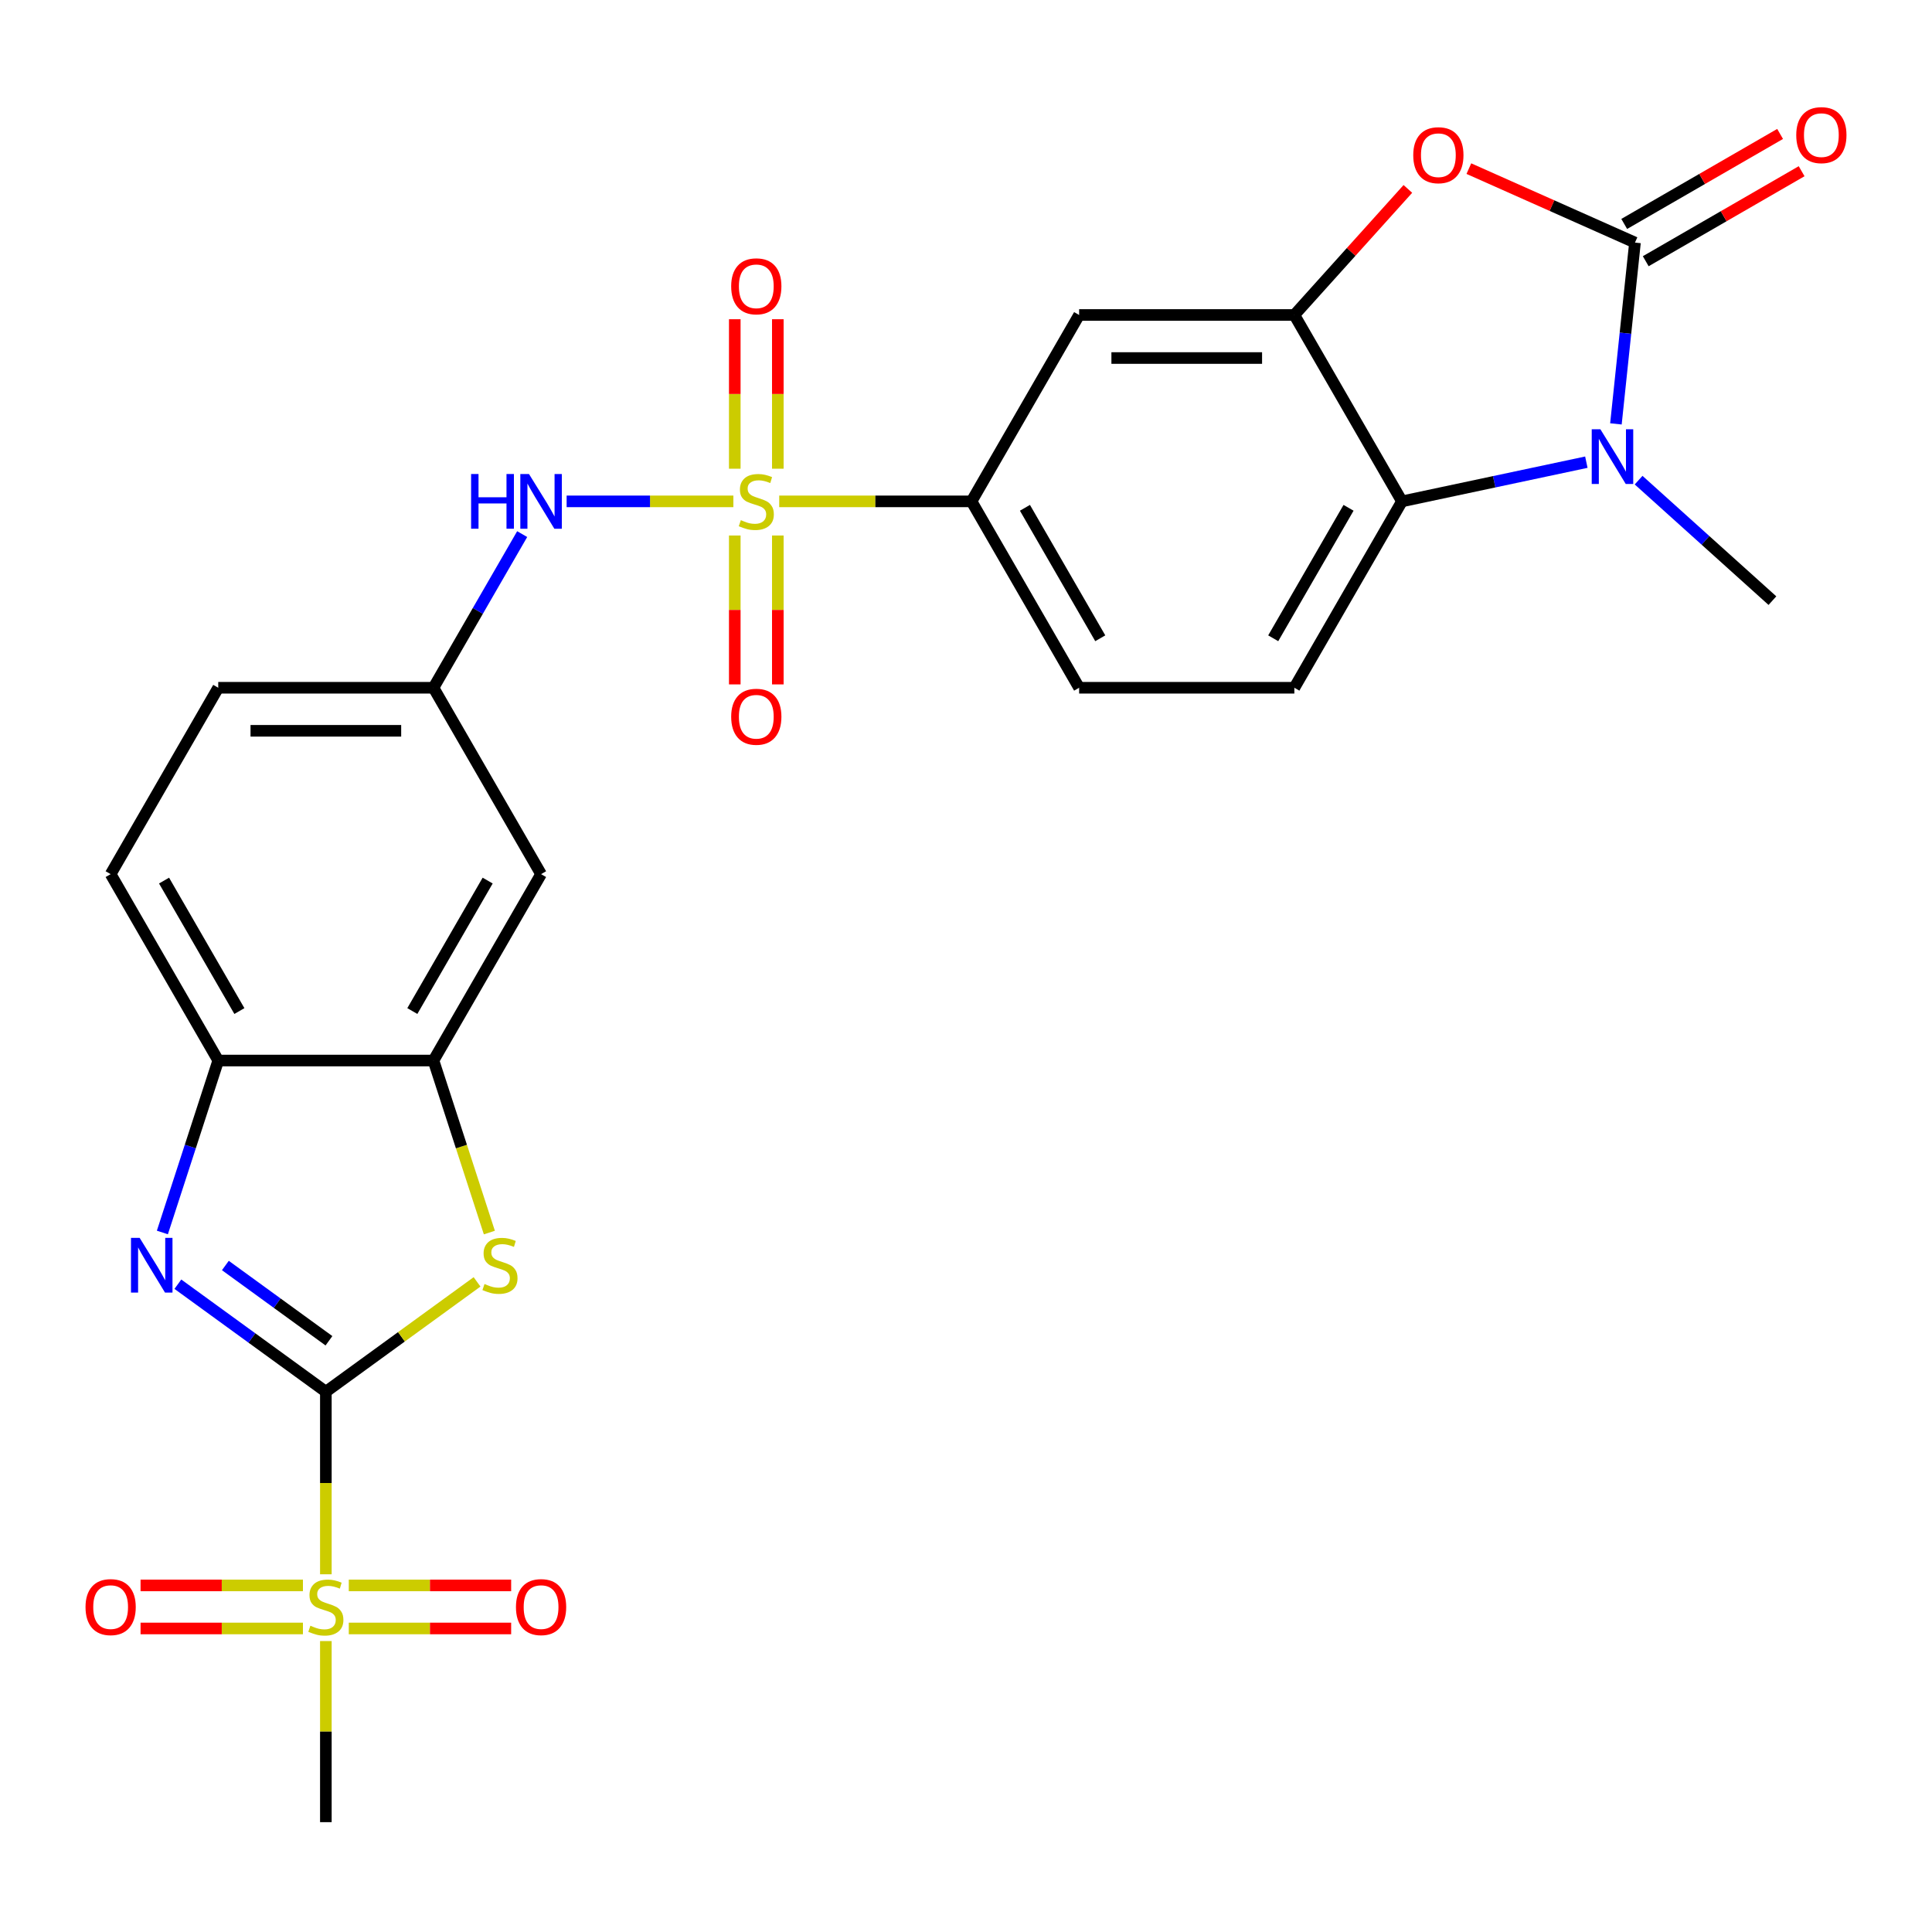 <?xml version='1.0' encoding='iso-8859-1'?>
<svg version='1.1' baseProfile='full'
              xmlns='http://www.w3.org/2000/svg'
                      xmlns:rdkit='http://www.rdkit.org/xml'
                      xmlns:xlink='http://www.w3.org/1999/xlink'
                  xml:space='preserve'
width='1000px' height='1000px' viewBox='0 0 1000 1000'>
<!-- END OF HEADER -->
<rect style='opacity:1.0;fill:#FFFFFF;stroke:none' width='1000' height='1000' x='0' y='0'> </rect>
<path class='bond-2' d='M 168.663,720.353 L 168.663,767.6' style='fill:none;fill-rule:evenodd;stroke:#000000;stroke-width:6px;stroke-linecap:butt;stroke-linejoin:miter;stroke-opacity:1' />
<path class='bond-2' d='M 168.663,767.6 L 168.663,814.846' style='fill:none;fill-rule:evenodd;stroke:#CCCC00;stroke-width:6px;stroke-linecap:butt;stroke-linejoin:miter;stroke-opacity:1' />
<path class='bond-3' d='M 168.663,720.353 L 130.364,692.527' style='fill:none;fill-rule:evenodd;stroke:#000000;stroke-width:6px;stroke-linecap:butt;stroke-linejoin:miter;stroke-opacity:1' />
<path class='bond-3' d='M 130.364,692.527 L 92.065,664.701' style='fill:none;fill-rule:evenodd;stroke:#0000FF;stroke-width:6px;stroke-linecap:butt;stroke-linejoin:miter;stroke-opacity:1' />
<path class='bond-3' d='M 170.269,693.981 L 143.46,674.503' style='fill:none;fill-rule:evenodd;stroke:#000000;stroke-width:6px;stroke-linecap:butt;stroke-linejoin:miter;stroke-opacity:1' />
<path class='bond-3' d='M 143.46,674.503 L 116.65,655.024' style='fill:none;fill-rule:evenodd;stroke:#0000FF;stroke-width:6px;stroke-linecap:butt;stroke-linejoin:miter;stroke-opacity:1' />
<path class='bond-5' d='M 168.663,720.353 L 207.792,691.924' style='fill:none;fill-rule:evenodd;stroke:#000000;stroke-width:6px;stroke-linecap:butt;stroke-linejoin:miter;stroke-opacity:1' />
<path class='bond-5' d='M 207.792,691.924 L 246.921,663.495' style='fill:none;fill-rule:evenodd;stroke:#CCCC00;stroke-width:6px;stroke-linecap:butt;stroke-linejoin:miter;stroke-opacity:1' />
<path class='bond-0' d='M 379.594,259.508 L 336.442,259.508' style='fill:none;fill-rule:evenodd;stroke:#CCCC00;stroke-width:6px;stroke-linecap:butt;stroke-linejoin:miter;stroke-opacity:1' />
<path class='bond-0' d='M 336.442,259.508 L 293.289,259.508' style='fill:none;fill-rule:evenodd;stroke:#0000FF;stroke-width:6px;stroke-linecap:butt;stroke-linejoin:miter;stroke-opacity:1' />
<path class='bond-10' d='M 403.324,259.508 L 453.091,259.508' style='fill:none;fill-rule:evenodd;stroke:#CCCC00;stroke-width:6px;stroke-linecap:butt;stroke-linejoin:miter;stroke-opacity:1' />
<path class='bond-10' d='M 453.091,259.508 L 502.857,259.508' style='fill:none;fill-rule:evenodd;stroke:#000000;stroke-width:6px;stroke-linecap:butt;stroke-linejoin:miter;stroke-opacity:1' />
<path class='bond-15' d='M 380.319,277.173 L 380.319,315.708' style='fill:none;fill-rule:evenodd;stroke:#CCCC00;stroke-width:6px;stroke-linecap:butt;stroke-linejoin:miter;stroke-opacity:1' />
<path class='bond-15' d='M 380.319,315.708 L 380.319,354.243' style='fill:none;fill-rule:evenodd;stroke:#FF0000;stroke-width:6px;stroke-linecap:butt;stroke-linejoin:miter;stroke-opacity:1' />
<path class='bond-15' d='M 402.599,277.173 L 402.599,315.708' style='fill:none;fill-rule:evenodd;stroke:#CCCC00;stroke-width:6px;stroke-linecap:butt;stroke-linejoin:miter;stroke-opacity:1' />
<path class='bond-15' d='M 402.599,315.708 L 402.599,354.243' style='fill:none;fill-rule:evenodd;stroke:#FF0000;stroke-width:6px;stroke-linecap:butt;stroke-linejoin:miter;stroke-opacity:1' />
<path class='bond-16' d='M 402.599,242.603 L 402.599,203.918' style='fill:none;fill-rule:evenodd;stroke:#CCCC00;stroke-width:6px;stroke-linecap:butt;stroke-linejoin:miter;stroke-opacity:1' />
<path class='bond-16' d='M 402.599,203.918 L 402.599,165.233' style='fill:none;fill-rule:evenodd;stroke:#FF0000;stroke-width:6px;stroke-linecap:butt;stroke-linejoin:miter;stroke-opacity:1' />
<path class='bond-16' d='M 380.319,242.603 L 380.319,203.918' style='fill:none;fill-rule:evenodd;stroke:#CCCC00;stroke-width:6px;stroke-linecap:butt;stroke-linejoin:miter;stroke-opacity:1' />
<path class='bond-16' d='M 380.319,203.918 L 380.319,165.233' style='fill:none;fill-rule:evenodd;stroke:#FF0000;stroke-width:6px;stroke-linecap:butt;stroke-linejoin:miter;stroke-opacity:1' />
<path class='bond-1' d='M 846.261,125.559 L 803.27,106.419' style='fill:none;fill-rule:evenodd;stroke:#000000;stroke-width:6px;stroke-linecap:butt;stroke-linejoin:miter;stroke-opacity:1' />
<path class='bond-1' d='M 803.27,106.419 L 760.279,87.278' style='fill:none;fill-rule:evenodd;stroke:#FF0000;stroke-width:6px;stroke-linecap:butt;stroke-linejoin:miter;stroke-opacity:1' />
<path class='bond-18' d='M 851.831,135.207 L 892.176,111.914' style='fill:none;fill-rule:evenodd;stroke:#000000;stroke-width:6px;stroke-linecap:butt;stroke-linejoin:miter;stroke-opacity:1' />
<path class='bond-18' d='M 892.176,111.914 L 932.52,88.621' style='fill:none;fill-rule:evenodd;stroke:#FF0000;stroke-width:6px;stroke-linecap:butt;stroke-linejoin:miter;stroke-opacity:1' />
<path class='bond-18' d='M 840.692,115.912 L 881.036,92.619' style='fill:none;fill-rule:evenodd;stroke:#000000;stroke-width:6px;stroke-linecap:butt;stroke-linejoin:miter;stroke-opacity:1' />
<path class='bond-18' d='M 881.036,92.619 L 921.38,69.326' style='fill:none;fill-rule:evenodd;stroke:#FF0000;stroke-width:6px;stroke-linecap:butt;stroke-linejoin:miter;stroke-opacity:1' />
<path class='bond-30' d='M 846.261,125.559 L 841.33,172.481' style='fill:none;fill-rule:evenodd;stroke:#000000;stroke-width:6px;stroke-linecap:butt;stroke-linejoin:miter;stroke-opacity:1' />
<path class='bond-30' d='M 841.33,172.481 L 836.398,219.402' style='fill:none;fill-rule:evenodd;stroke:#0000FF;stroke-width:6px;stroke-linecap:butt;stroke-linejoin:miter;stroke-opacity:1' />
<path class='bond-19' d='M 180.528,842.891 L 222.55,842.891' style='fill:none;fill-rule:evenodd;stroke:#CCCC00;stroke-width:6px;stroke-linecap:butt;stroke-linejoin:miter;stroke-opacity:1' />
<path class='bond-19' d='M 222.55,842.891 L 264.573,842.891' style='fill:none;fill-rule:evenodd;stroke:#FF0000;stroke-width:6px;stroke-linecap:butt;stroke-linejoin:miter;stroke-opacity:1' />
<path class='bond-19' d='M 180.528,820.611 L 222.55,820.611' style='fill:none;fill-rule:evenodd;stroke:#CCCC00;stroke-width:6px;stroke-linecap:butt;stroke-linejoin:miter;stroke-opacity:1' />
<path class='bond-19' d='M 222.55,820.611 L 264.573,820.611' style='fill:none;fill-rule:evenodd;stroke:#FF0000;stroke-width:6px;stroke-linecap:butt;stroke-linejoin:miter;stroke-opacity:1' />
<path class='bond-20' d='M 156.798,820.611 L 114.776,820.611' style='fill:none;fill-rule:evenodd;stroke:#CCCC00;stroke-width:6px;stroke-linecap:butt;stroke-linejoin:miter;stroke-opacity:1' />
<path class='bond-20' d='M 114.776,820.611 L 72.753,820.611' style='fill:none;fill-rule:evenodd;stroke:#FF0000;stroke-width:6px;stroke-linecap:butt;stroke-linejoin:miter;stroke-opacity:1' />
<path class='bond-20' d='M 156.798,842.891 L 114.776,842.891' style='fill:none;fill-rule:evenodd;stroke:#CCCC00;stroke-width:6px;stroke-linecap:butt;stroke-linejoin:miter;stroke-opacity:1' />
<path class='bond-20' d='M 114.776,842.891 L 72.753,842.891' style='fill:none;fill-rule:evenodd;stroke:#FF0000;stroke-width:6px;stroke-linecap:butt;stroke-linejoin:miter;stroke-opacity:1' />
<path class='bond-24' d='M 168.663,849.416 L 168.663,896.283' style='fill:none;fill-rule:evenodd;stroke:#CCCC00;stroke-width:6px;stroke-linecap:butt;stroke-linejoin:miter;stroke-opacity:1' />
<path class='bond-24' d='M 168.663,896.283 L 168.663,943.149' style='fill:none;fill-rule:evenodd;stroke:#000000;stroke-width:6px;stroke-linecap:butt;stroke-linejoin:miter;stroke-opacity:1' />
<path class='bond-12' d='M 84.046,637.93 L 98.505,593.429' style='fill:none;fill-rule:evenodd;stroke:#0000FF;stroke-width:6px;stroke-linecap:butt;stroke-linejoin:miter;stroke-opacity:1' />
<path class='bond-12' d='M 98.505,593.429 L 112.964,548.929' style='fill:none;fill-rule:evenodd;stroke:#000000;stroke-width:6px;stroke-linecap:butt;stroke-linejoin:miter;stroke-opacity:1' />
<path class='bond-4' d='M 821.092,239.222 L 773.373,249.365' style='fill:none;fill-rule:evenodd;stroke:#0000FF;stroke-width:6px;stroke-linecap:butt;stroke-linejoin:miter;stroke-opacity:1' />
<path class='bond-4' d='M 773.373,249.365 L 725.653,259.508' style='fill:none;fill-rule:evenodd;stroke:#000000;stroke-width:6px;stroke-linecap:butt;stroke-linejoin:miter;stroke-opacity:1' />
<path class='bond-25' d='M 848.142,248.525 L 882.772,279.706' style='fill:none;fill-rule:evenodd;stroke:#0000FF;stroke-width:6px;stroke-linecap:butt;stroke-linejoin:miter;stroke-opacity:1' />
<path class='bond-25' d='M 882.772,279.706 L 917.402,310.887' style='fill:none;fill-rule:evenodd;stroke:#000000;stroke-width:6px;stroke-linecap:butt;stroke-linejoin:miter;stroke-opacity:1' />
<path class='bond-9' d='M 253.293,637.97 L 238.828,593.449' style='fill:none;fill-rule:evenodd;stroke:#CCCC00;stroke-width:6px;stroke-linecap:butt;stroke-linejoin:miter;stroke-opacity:1' />
<path class='bond-9' d='M 238.828,593.449 L 224.362,548.929' style='fill:none;fill-rule:evenodd;stroke:#000000;stroke-width:6px;stroke-linecap:butt;stroke-linejoin:miter;stroke-opacity:1' />
<path class='bond-6' d='M 728.709,97.781 L 699.332,130.408' style='fill:none;fill-rule:evenodd;stroke:#FF0000;stroke-width:6px;stroke-linecap:butt;stroke-linejoin:miter;stroke-opacity:1' />
<path class='bond-6' d='M 699.332,130.408 L 669.954,163.035' style='fill:none;fill-rule:evenodd;stroke:#000000;stroke-width:6px;stroke-linecap:butt;stroke-linejoin:miter;stroke-opacity:1' />
<path class='bond-7' d='M 669.954,163.035 L 558.556,163.035' style='fill:none;fill-rule:evenodd;stroke:#000000;stroke-width:6px;stroke-linecap:butt;stroke-linejoin:miter;stroke-opacity:1' />
<path class='bond-7' d='M 653.245,185.314 L 575.266,185.314' style='fill:none;fill-rule:evenodd;stroke:#000000;stroke-width:6px;stroke-linecap:butt;stroke-linejoin:miter;stroke-opacity:1' />
<path class='bond-29' d='M 669.954,163.035 L 725.653,259.508' style='fill:none;fill-rule:evenodd;stroke:#000000;stroke-width:6px;stroke-linecap:butt;stroke-linejoin:miter;stroke-opacity:1' />
<path class='bond-8' d='M 725.653,259.508 L 669.954,355.982' style='fill:none;fill-rule:evenodd;stroke:#000000;stroke-width:6px;stroke-linecap:butt;stroke-linejoin:miter;stroke-opacity:1' />
<path class='bond-8' d='M 698.004,262.84 L 659.015,330.371' style='fill:none;fill-rule:evenodd;stroke:#000000;stroke-width:6px;stroke-linecap:butt;stroke-linejoin:miter;stroke-opacity:1' />
<path class='bond-14' d='M 224.362,548.929 L 280.061,452.455' style='fill:none;fill-rule:evenodd;stroke:#000000;stroke-width:6px;stroke-linecap:butt;stroke-linejoin:miter;stroke-opacity:1' />
<path class='bond-14' d='M 213.422,523.318 L 252.412,455.787' style='fill:none;fill-rule:evenodd;stroke:#000000;stroke-width:6px;stroke-linecap:butt;stroke-linejoin:miter;stroke-opacity:1' />
<path class='bond-27' d='M 224.362,548.929 L 112.964,548.929' style='fill:none;fill-rule:evenodd;stroke:#000000;stroke-width:6px;stroke-linecap:butt;stroke-linejoin:miter;stroke-opacity:1' />
<path class='bond-13' d='M 502.857,259.508 L 558.556,163.035' style='fill:none;fill-rule:evenodd;stroke:#000000;stroke-width:6px;stroke-linecap:butt;stroke-linejoin:miter;stroke-opacity:1' />
<path class='bond-22' d='M 502.857,259.508 L 558.556,355.982' style='fill:none;fill-rule:evenodd;stroke:#000000;stroke-width:6px;stroke-linecap:butt;stroke-linejoin:miter;stroke-opacity:1' />
<path class='bond-22' d='M 530.507,262.84 L 569.496,330.371' style='fill:none;fill-rule:evenodd;stroke:#000000;stroke-width:6px;stroke-linecap:butt;stroke-linejoin:miter;stroke-opacity:1' />
<path class='bond-11' d='M 270.278,276.453 L 247.32,316.218' style='fill:none;fill-rule:evenodd;stroke:#0000FF;stroke-width:6px;stroke-linecap:butt;stroke-linejoin:miter;stroke-opacity:1' />
<path class='bond-11' d='M 247.32,316.218 L 224.362,355.982' style='fill:none;fill-rule:evenodd;stroke:#000000;stroke-width:6px;stroke-linecap:butt;stroke-linejoin:miter;stroke-opacity:1' />
<path class='bond-23' d='M 112.964,548.929 L 57.265,452.455' style='fill:none;fill-rule:evenodd;stroke:#000000;stroke-width:6px;stroke-linecap:butt;stroke-linejoin:miter;stroke-opacity:1' />
<path class='bond-23' d='M 123.904,523.318 L 84.915,455.787' style='fill:none;fill-rule:evenodd;stroke:#000000;stroke-width:6px;stroke-linecap:butt;stroke-linejoin:miter;stroke-opacity:1' />
<path class='bond-21' d='M 280.061,452.455 L 224.362,355.982' style='fill:none;fill-rule:evenodd;stroke:#000000;stroke-width:6px;stroke-linecap:butt;stroke-linejoin:miter;stroke-opacity:1' />
<path class='bond-17' d='M 669.954,355.982 L 558.556,355.982' style='fill:none;fill-rule:evenodd;stroke:#000000;stroke-width:6px;stroke-linecap:butt;stroke-linejoin:miter;stroke-opacity:1' />
<path class='bond-28' d='M 224.362,355.982 L 112.964,355.982' style='fill:none;fill-rule:evenodd;stroke:#000000;stroke-width:6px;stroke-linecap:butt;stroke-linejoin:miter;stroke-opacity:1' />
<path class='bond-28' d='M 207.652,378.261 L 129.674,378.261' style='fill:none;fill-rule:evenodd;stroke:#000000;stroke-width:6px;stroke-linecap:butt;stroke-linejoin:miter;stroke-opacity:1' />
<path class='bond-26' d='M 57.265,452.455 L 112.964,355.982' style='fill:none;fill-rule:evenodd;stroke:#000000;stroke-width:6px;stroke-linecap:butt;stroke-linejoin:miter;stroke-opacity:1' />
<path  class='atom-1' d='M 383.459 269.228
Q 383.779 269.348, 385.099 269.908
Q 386.419 270.468, 387.859 270.828
Q 389.339 271.148, 390.779 271.148
Q 393.459 271.148, 395.019 269.868
Q 396.579 268.548, 396.579 266.268
Q 396.579 264.708, 395.779 263.748
Q 395.019 262.788, 393.819 262.268
Q 392.619 261.748, 390.619 261.148
Q 388.099 260.388, 386.579 259.668
Q 385.099 258.948, 384.019 257.428
Q 382.979 255.908, 382.979 253.348
Q 382.979 249.788, 385.379 247.588
Q 387.819 245.388, 392.619 245.388
Q 395.899 245.388, 399.619 246.948
L 398.699 250.028
Q 395.299 248.628, 392.739 248.628
Q 389.979 248.628, 388.459 249.788
Q 386.939 250.908, 386.979 252.868
Q 386.979 254.388, 387.739 255.308
Q 388.539 256.228, 389.659 256.748
Q 390.819 257.268, 392.739 257.868
Q 395.299 258.668, 396.819 259.468
Q 398.339 260.268, 399.419 261.908
Q 400.539 263.508, 400.539 266.268
Q 400.539 270.188, 397.899 272.308
Q 395.299 274.388, 390.939 274.388
Q 388.419 274.388, 386.499 273.828
Q 384.619 273.308, 382.379 272.388
L 383.459 269.228
' fill='#CCCC00'/>
<path  class='atom-3' d='M 160.663 841.471
Q 160.983 841.591, 162.303 842.151
Q 163.623 842.711, 165.063 843.071
Q 166.543 843.391, 167.983 843.391
Q 170.663 843.391, 172.223 842.111
Q 173.783 840.791, 173.783 838.511
Q 173.783 836.951, 172.983 835.991
Q 172.223 835.031, 171.023 834.511
Q 169.823 833.991, 167.823 833.391
Q 165.303 832.631, 163.783 831.911
Q 162.303 831.191, 161.223 829.671
Q 160.183 828.151, 160.183 825.591
Q 160.183 822.031, 162.583 819.831
Q 165.023 817.631, 169.823 817.631
Q 173.103 817.631, 176.823 819.191
L 175.903 822.271
Q 172.503 820.871, 169.943 820.871
Q 167.183 820.871, 165.663 822.031
Q 164.143 823.151, 164.183 825.111
Q 164.183 826.631, 164.943 827.551
Q 165.743 828.471, 166.863 828.991
Q 168.023 829.511, 169.943 830.111
Q 172.503 830.911, 174.023 831.711
Q 175.543 832.511, 176.623 834.151
Q 177.743 835.751, 177.743 838.511
Q 177.743 842.431, 175.103 844.551
Q 172.503 846.631, 168.143 846.631
Q 165.623 846.631, 163.703 846.071
Q 161.823 845.551, 159.583 844.631
L 160.663 841.471
' fill='#CCCC00'/>
<path  class='atom-4' d='M 72.28 640.715
L 81.56 655.715
Q 82.48 657.195, 83.96 659.875
Q 85.44 662.555, 85.52 662.715
L 85.52 640.715
L 89.28 640.715
L 89.28 669.035
L 85.4 669.035
L 75.44 652.635
Q 74.28 650.715, 73.04 648.515
Q 71.84 646.315, 71.48 645.635
L 71.48 669.035
L 67.8 669.035
L 67.8 640.715
L 72.28 640.715
' fill='#0000FF'/>
<path  class='atom-5' d='M 828.357 222.187
L 837.637 237.187
Q 838.557 238.667, 840.037 241.347
Q 841.517 244.027, 841.597 244.187
L 841.597 222.187
L 845.357 222.187
L 845.357 250.507
L 841.477 250.507
L 831.517 234.107
Q 830.357 232.187, 829.117 229.987
Q 827.917 227.787, 827.557 227.107
L 827.557 250.507
L 823.877 250.507
L 823.877 222.187
L 828.357 222.187
' fill='#0000FF'/>
<path  class='atom-6' d='M 250.786 664.595
Q 251.106 664.715, 252.426 665.275
Q 253.746 665.835, 255.186 666.195
Q 256.666 666.515, 258.106 666.515
Q 260.786 666.515, 262.346 665.235
Q 263.906 663.915, 263.906 661.635
Q 263.906 660.075, 263.106 659.115
Q 262.346 658.155, 261.146 657.635
Q 259.946 657.115, 257.946 656.515
Q 255.426 655.755, 253.906 655.035
Q 252.426 654.315, 251.346 652.795
Q 250.306 651.275, 250.306 648.715
Q 250.306 645.155, 252.706 642.955
Q 255.146 640.755, 259.946 640.755
Q 263.226 640.755, 266.946 642.315
L 266.026 645.395
Q 262.626 643.995, 260.066 643.995
Q 257.306 643.995, 255.786 645.155
Q 254.266 646.275, 254.306 648.235
Q 254.306 649.755, 255.066 650.675
Q 255.866 651.595, 256.986 652.115
Q 258.146 652.635, 260.066 653.235
Q 262.626 654.035, 264.146 654.835
Q 265.666 655.635, 266.746 657.275
Q 267.866 658.875, 267.866 661.635
Q 267.866 665.555, 265.226 667.675
Q 262.626 669.755, 258.266 669.755
Q 255.746 669.755, 253.826 669.195
Q 251.946 668.675, 249.706 667.755
L 250.786 664.595
' fill='#CCCC00'/>
<path  class='atom-7' d='M 731.494 80.33
Q 731.494 73.53, 734.854 69.73
Q 738.214 65.93, 744.494 65.93
Q 750.774 65.93, 754.134 69.73
Q 757.494 73.53, 757.494 80.33
Q 757.494 87.21, 754.094 91.13
Q 750.694 95.01, 744.494 95.01
Q 738.254 95.01, 734.854 91.13
Q 731.494 87.25, 731.494 80.33
M 744.494 91.81
Q 748.814 91.81, 751.134 88.93
Q 753.494 86.01, 753.494 80.33
Q 753.494 74.77, 751.134 71.97
Q 748.814 69.13, 744.494 69.13
Q 740.174 69.13, 737.814 71.93
Q 735.494 74.73, 735.494 80.33
Q 735.494 86.05, 737.814 88.93
Q 740.174 91.81, 744.494 91.81
' fill='#FF0000'/>
<path  class='atom-12' d='M 243.841 245.348
L 247.681 245.348
L 247.681 257.388
L 262.161 257.388
L 262.161 245.348
L 266.001 245.348
L 266.001 273.668
L 262.161 273.668
L 262.161 260.588
L 247.681 260.588
L 247.681 273.668
L 243.841 273.668
L 243.841 245.348
' fill='#0000FF'/>
<path  class='atom-12' d='M 273.801 245.348
L 283.081 260.348
Q 284.001 261.828, 285.481 264.508
Q 286.961 267.188, 287.041 267.348
L 287.041 245.348
L 290.801 245.348
L 290.801 273.668
L 286.921 273.668
L 276.961 257.268
Q 275.801 255.348, 274.561 253.148
Q 273.361 250.948, 273.001 250.268
L 273.001 273.668
L 269.321 273.668
L 269.321 245.348
L 273.801 245.348
' fill='#0000FF'/>
<path  class='atom-16' d='M 378.459 370.986
Q 378.459 364.186, 381.819 360.386
Q 385.179 356.586, 391.459 356.586
Q 397.739 356.586, 401.099 360.386
Q 404.459 364.186, 404.459 370.986
Q 404.459 377.866, 401.059 381.786
Q 397.659 385.666, 391.459 385.666
Q 385.219 385.666, 381.819 381.786
Q 378.459 377.906, 378.459 370.986
M 391.459 382.466
Q 395.779 382.466, 398.099 379.586
Q 400.459 376.666, 400.459 370.986
Q 400.459 365.426, 398.099 362.626
Q 395.779 359.786, 391.459 359.786
Q 387.139 359.786, 384.779 362.586
Q 382.459 365.386, 382.459 370.986
Q 382.459 376.706, 384.779 379.586
Q 387.139 382.466, 391.459 382.466
' fill='#FF0000'/>
<path  class='atom-17' d='M 378.459 148.19
Q 378.459 141.39, 381.819 137.59
Q 385.179 133.79, 391.459 133.79
Q 397.739 133.79, 401.099 137.59
Q 404.459 141.39, 404.459 148.19
Q 404.459 155.07, 401.059 158.99
Q 397.659 162.87, 391.459 162.87
Q 385.219 162.87, 381.819 158.99
Q 378.459 155.11, 378.459 148.19
M 391.459 159.67
Q 395.779 159.67, 398.099 156.79
Q 400.459 153.87, 400.459 148.19
Q 400.459 142.63, 398.099 139.83
Q 395.779 136.99, 391.459 136.99
Q 387.139 136.99, 384.779 139.79
Q 382.459 142.59, 382.459 148.19
Q 382.459 153.91, 384.779 156.79
Q 387.139 159.67, 391.459 159.67
' fill='#FF0000'/>
<path  class='atom-19' d='M 929.735 69.94
Q 929.735 63.14, 933.095 59.34
Q 936.455 55.54, 942.735 55.54
Q 949.015 55.54, 952.375 59.34
Q 955.735 63.14, 955.735 69.94
Q 955.735 76.82, 952.335 80.74
Q 948.935 84.62, 942.735 84.62
Q 936.495 84.62, 933.095 80.74
Q 929.735 76.86, 929.735 69.94
M 942.735 81.42
Q 947.055 81.42, 949.375 78.54
Q 951.735 75.62, 951.735 69.94
Q 951.735 64.38, 949.375 61.58
Q 947.055 58.74, 942.735 58.74
Q 938.415 58.74, 936.055 61.54
Q 933.735 64.34, 933.735 69.94
Q 933.735 75.66, 936.055 78.54
Q 938.415 81.42, 942.735 81.42
' fill='#FF0000'/>
<path  class='atom-20' d='M 267.061 831.831
Q 267.061 825.031, 270.421 821.231
Q 273.781 817.431, 280.061 817.431
Q 286.341 817.431, 289.701 821.231
Q 293.061 825.031, 293.061 831.831
Q 293.061 838.711, 289.661 842.631
Q 286.261 846.511, 280.061 846.511
Q 273.821 846.511, 270.421 842.631
Q 267.061 838.751, 267.061 831.831
M 280.061 843.311
Q 284.381 843.311, 286.701 840.431
Q 289.061 837.511, 289.061 831.831
Q 289.061 826.271, 286.701 823.471
Q 284.381 820.631, 280.061 820.631
Q 275.741 820.631, 273.381 823.431
Q 271.061 826.231, 271.061 831.831
Q 271.061 837.551, 273.381 840.431
Q 275.741 843.311, 280.061 843.311
' fill='#FF0000'/>
<path  class='atom-21' d='M 44.265 831.831
Q 44.265 825.031, 47.625 821.231
Q 50.985 817.431, 57.265 817.431
Q 63.545 817.431, 66.905 821.231
Q 70.265 825.031, 70.265 831.831
Q 70.265 838.711, 66.865 842.631
Q 63.465 846.511, 57.265 846.511
Q 51.025 846.511, 47.625 842.631
Q 44.265 838.751, 44.265 831.831
M 57.265 843.311
Q 61.585 843.311, 63.905 840.431
Q 66.265 837.511, 66.265 831.831
Q 66.265 826.271, 63.905 823.471
Q 61.585 820.631, 57.265 820.631
Q 52.945 820.631, 50.585 823.431
Q 48.265 826.231, 48.265 831.831
Q 48.265 837.551, 50.585 840.431
Q 52.945 843.311, 57.265 843.311
' fill='#FF0000'/>
</svg>

